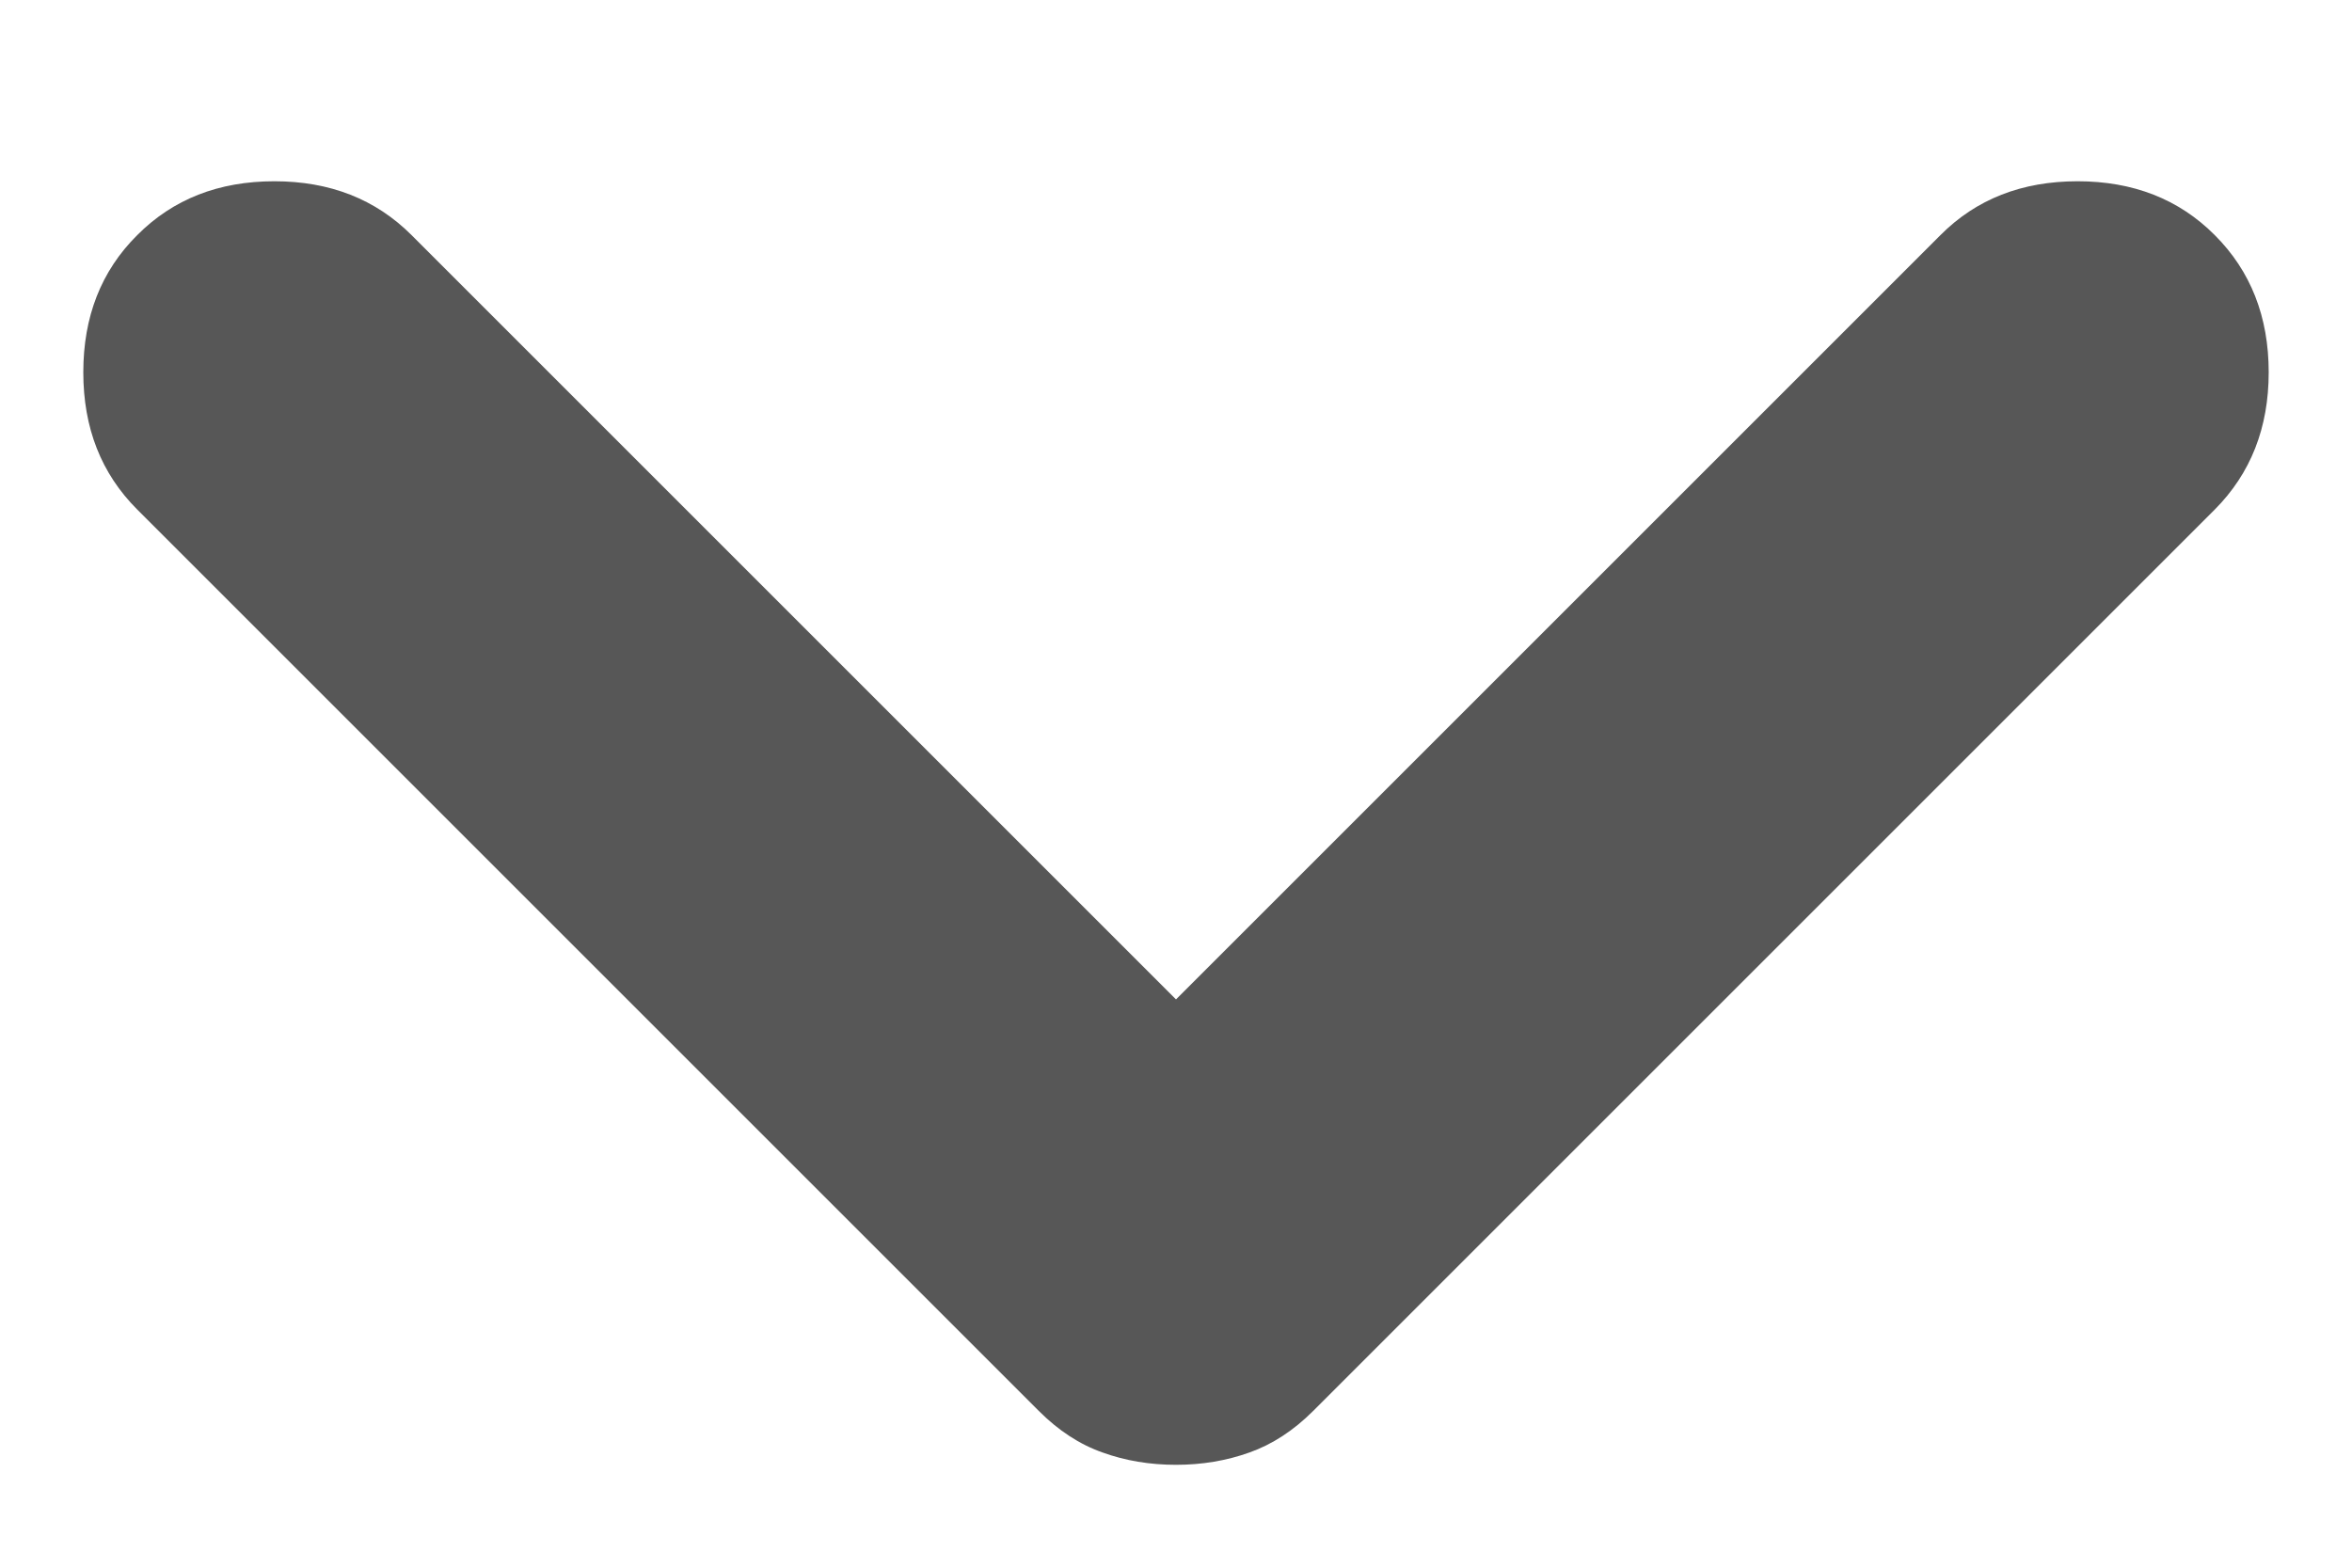 <svg width="12" height="8" viewBox="0 0 12 8" fill="none" xmlns="http://www.w3.org/2000/svg">
<path d="M6 7.475C5.866 7.475 5.741 7.454 5.625 7.412C5.508 7.371 5.4 7.3 5.3 7.2L0.7 2.6C0.516 2.416 0.425 2.183 0.425 1.9C0.425 1.616 0.516 1.383 0.7 1.2C0.883 1.016 1.116 0.925 1.4 0.925C1.683 0.925 1.916 1.016 2.1 1.2L6 5.1L9.9 1.2C10.083 1.016 10.316 0.925 10.6 0.925C10.883 0.925 11.117 1.016 11.3 1.2C11.483 1.383 11.575 1.616 11.575 1.9C11.575 2.183 11.483 2.416 11.3 2.6L6.7 7.2C6.6 7.3 6.491 7.371 6.375 7.412C6.258 7.454 6.133 7.475 6 7.475Z" fill="#575757"/>
</svg>
